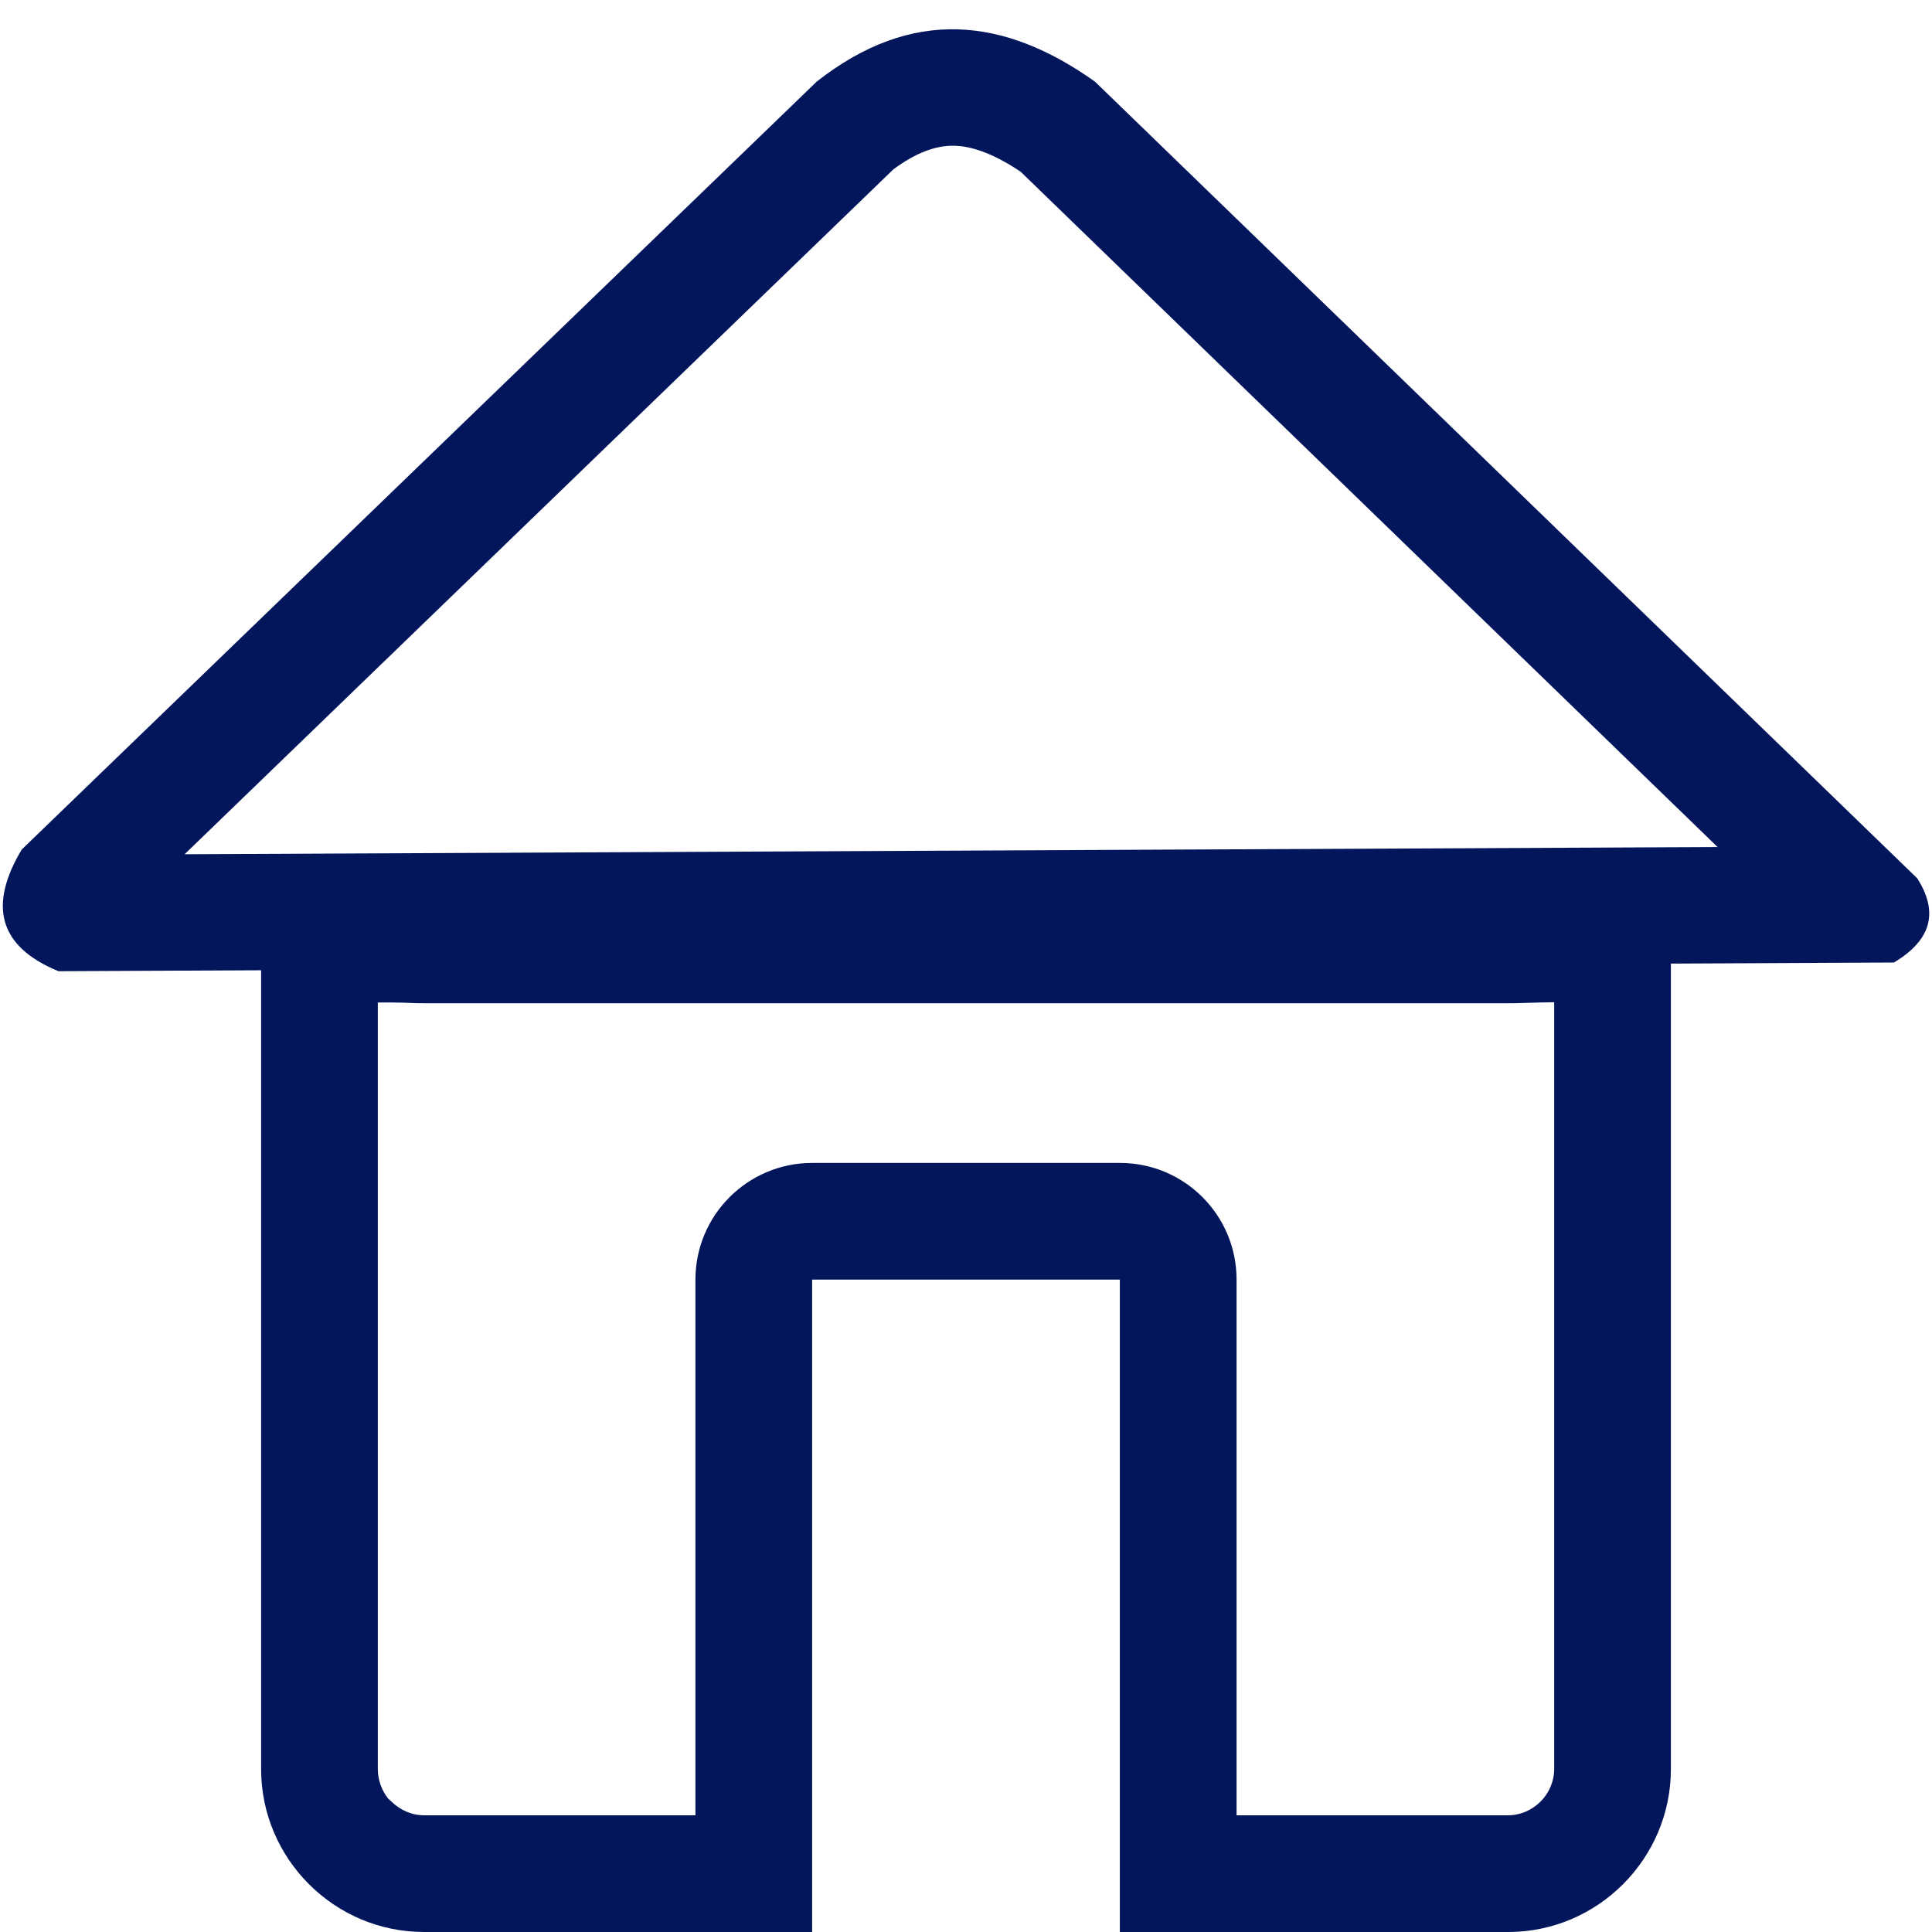 <svg width="66" height="66" viewBox="0 0 66 66" fill="none" xmlns="http://www.w3.org/2000/svg">
<path fill-rule="evenodd" clip-rule="evenodd" d="M6.307 29.182L58.675 28.936L34.871 5.87C34.04 5.31 33.276 4.996 32.606 4.979C31.987 4.962 31.299 5.208 30.519 5.785L6.307 29.182ZM1.998 33.178L64.699 32.881C66.048 32.075 66.192 31.1 65.496 30.005L37.407 2.79C34.311 0.585 31.155 0.228 27.898 2.79L0.742 29.021C-0.378 30.896 -0.089 32.321 1.998 33.178Z" fill="#03165B"/>
<path fill-rule="evenodd" clip-rule="evenodd" d="M14.485 30.285H51.524C54.578 30.285 57.08 29.835 57.08 32.889V60.435C57.08 63.497 54.578 66 51.524 66H38.255V43.714H27.744V66H14.485C11.422 66 8.92 63.497 8.92 60.435V32.889C8.92 29.835 11.422 30.285 14.485 30.285ZM51.524 34.272H14.485C14.001 34.272 14.146 34.255 13.365 34.246C13.263 34.246 13.441 34.246 12.907 34.246V60.435C12.907 60.817 13.043 61.164 13.255 61.436L13.374 61.546C13.662 61.826 14.052 62.013 14.485 62.013H23.757V43.714C23.757 41.508 25.547 39.727 27.744 39.727H38.255C40.461 39.727 42.243 41.508 42.243 43.714V62.013H51.524C51.948 62.013 52.346 61.826 52.626 61.546C52.915 61.258 53.093 60.859 53.093 60.435V34.238L52.635 34.246C51.871 34.264 51.931 34.272 51.524 34.272Z" fill="#03165B"/>
</svg>
